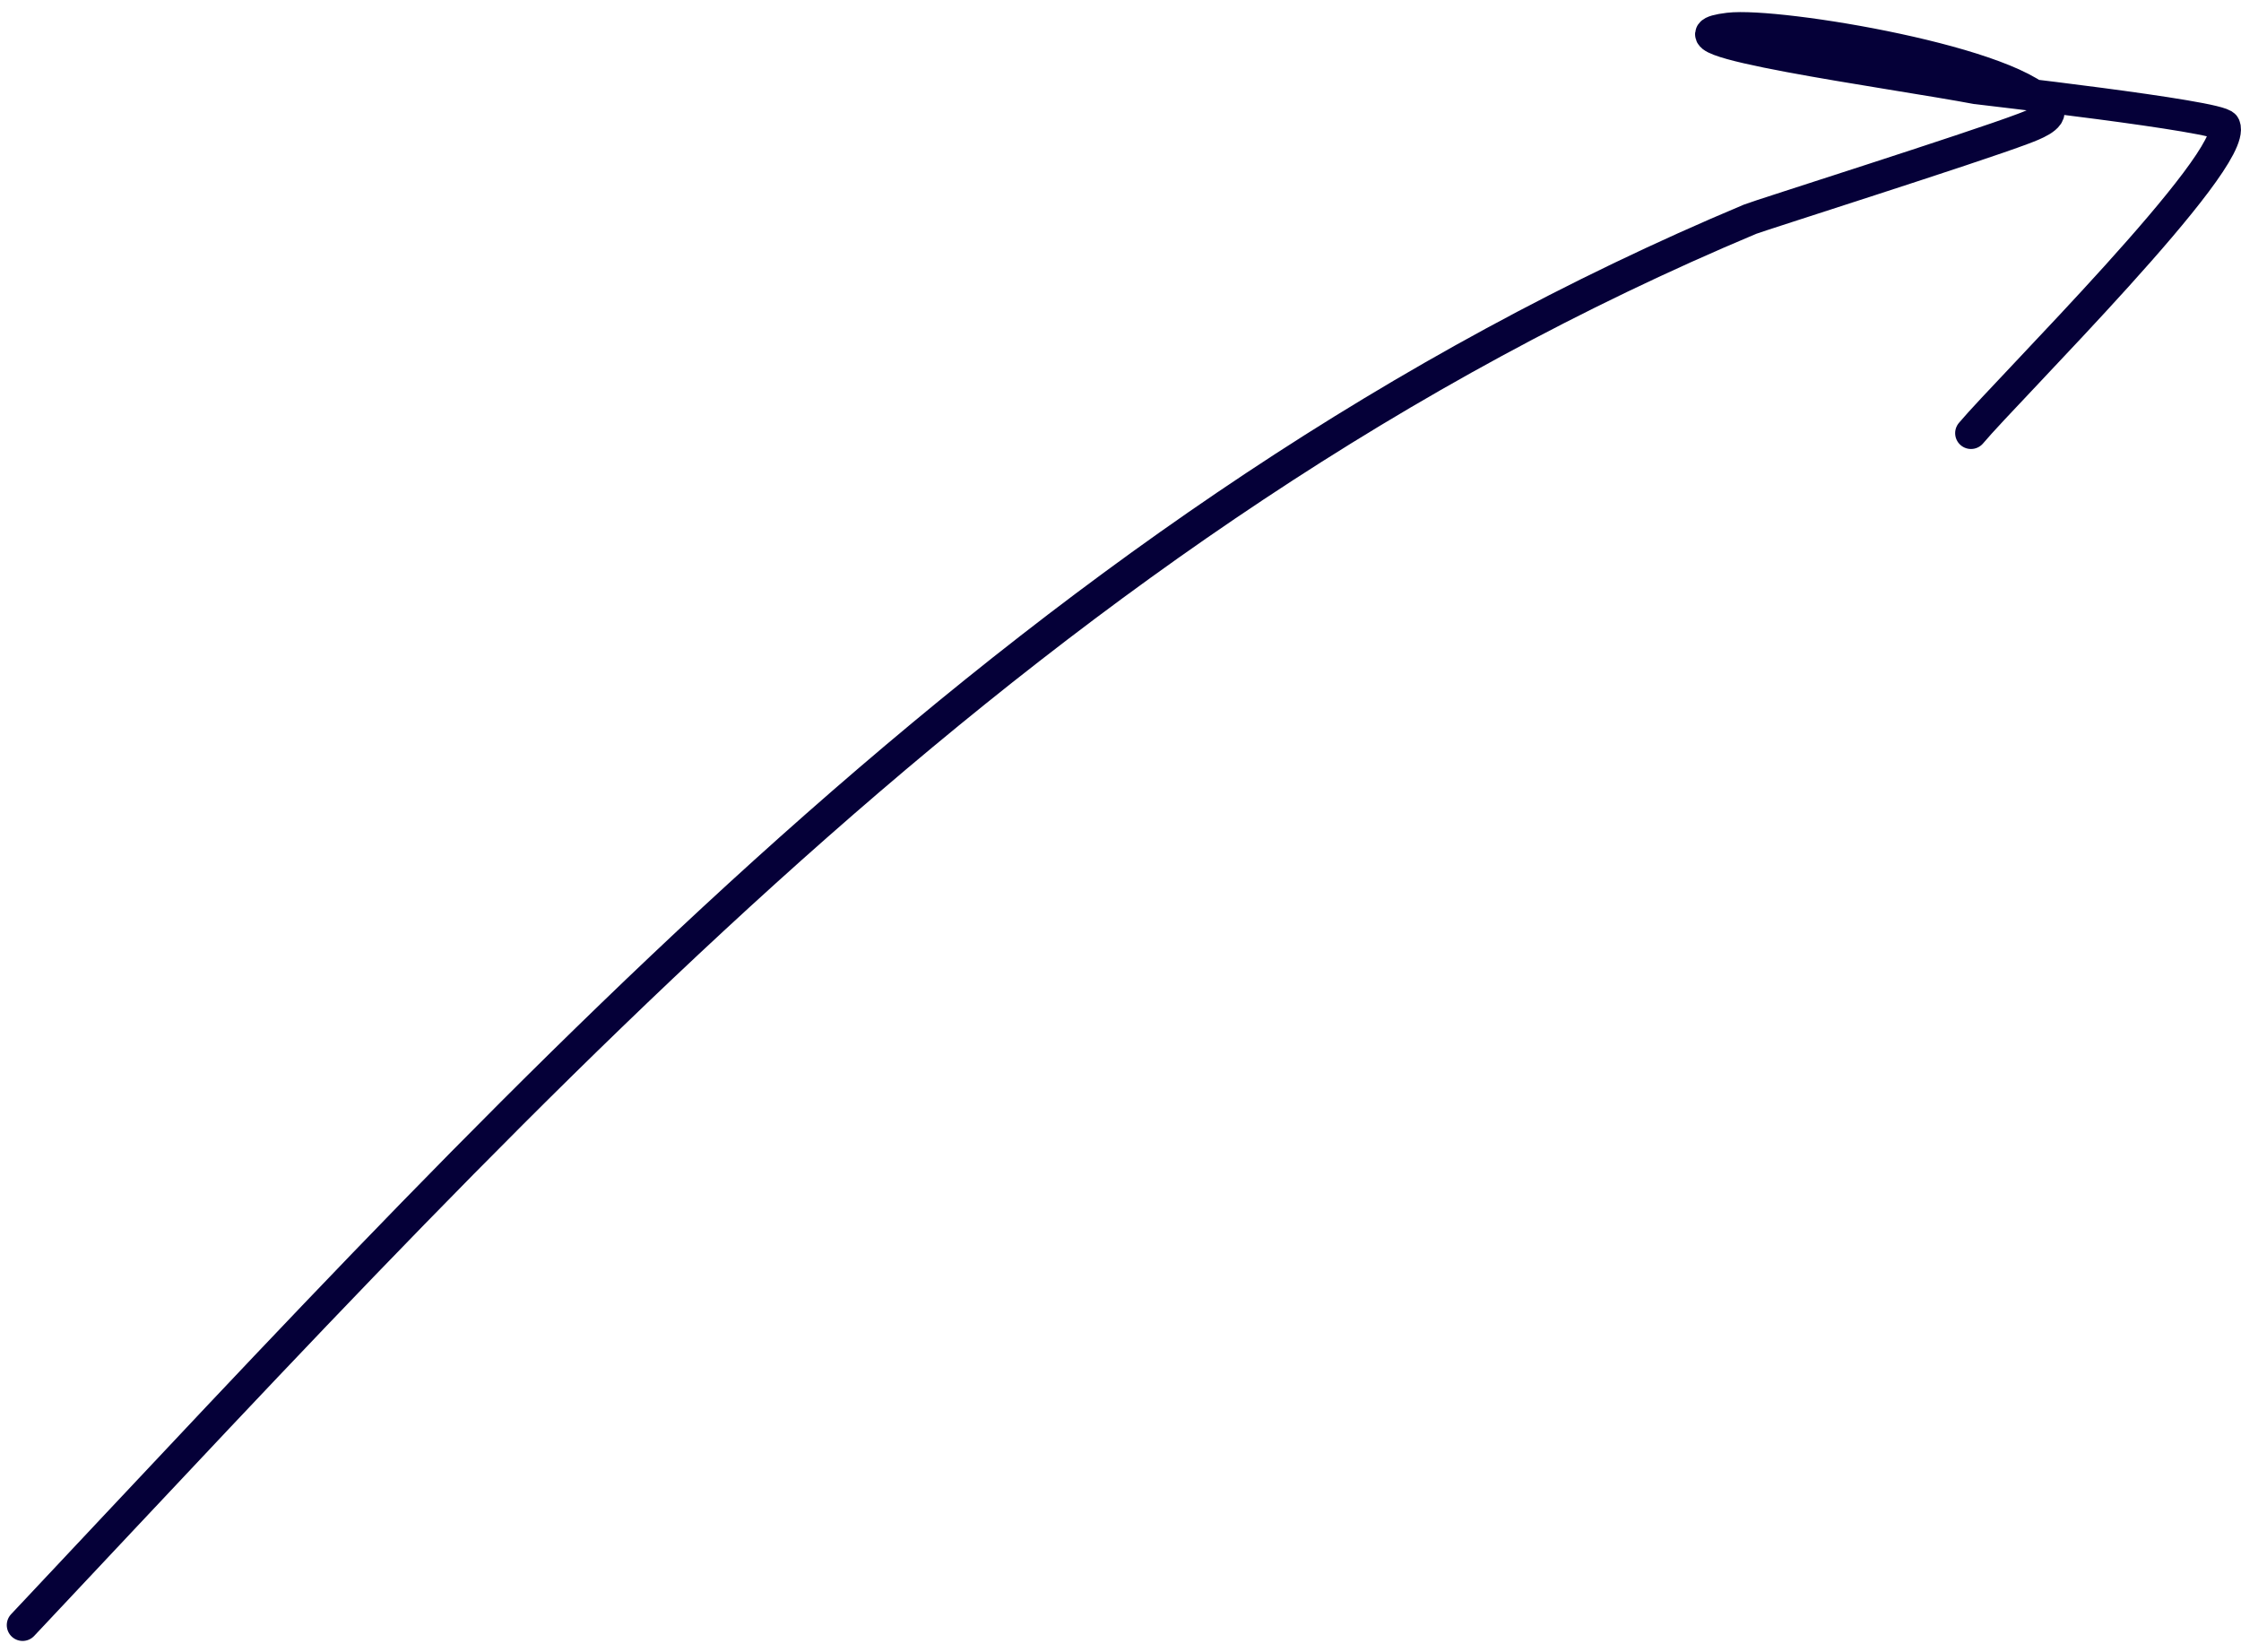 <svg width="99" height="73" viewBox="0 0 99 73" fill="none" xmlns="http://www.w3.org/2000/svg">
<path d="M0.999 71.794C24.039 47.31 46.06 22.795 77.314 9.684C77.651 9.543 87.177 6.524 89.389 5.684C89.817 5.521 90.699 5.193 90.476 4.814C89.277 2.778 78.557 0.999 76.371 1.26C72.555 1.718 83.642 3.206 87.35 3.911C87.367 3.915 98.095 5.121 98.272 5.561C98.891 7.091 88.692 17.204 87.072 19.136" stroke="#050038" stroke-width="1.4" stroke-linecap="round"/>
</svg>
